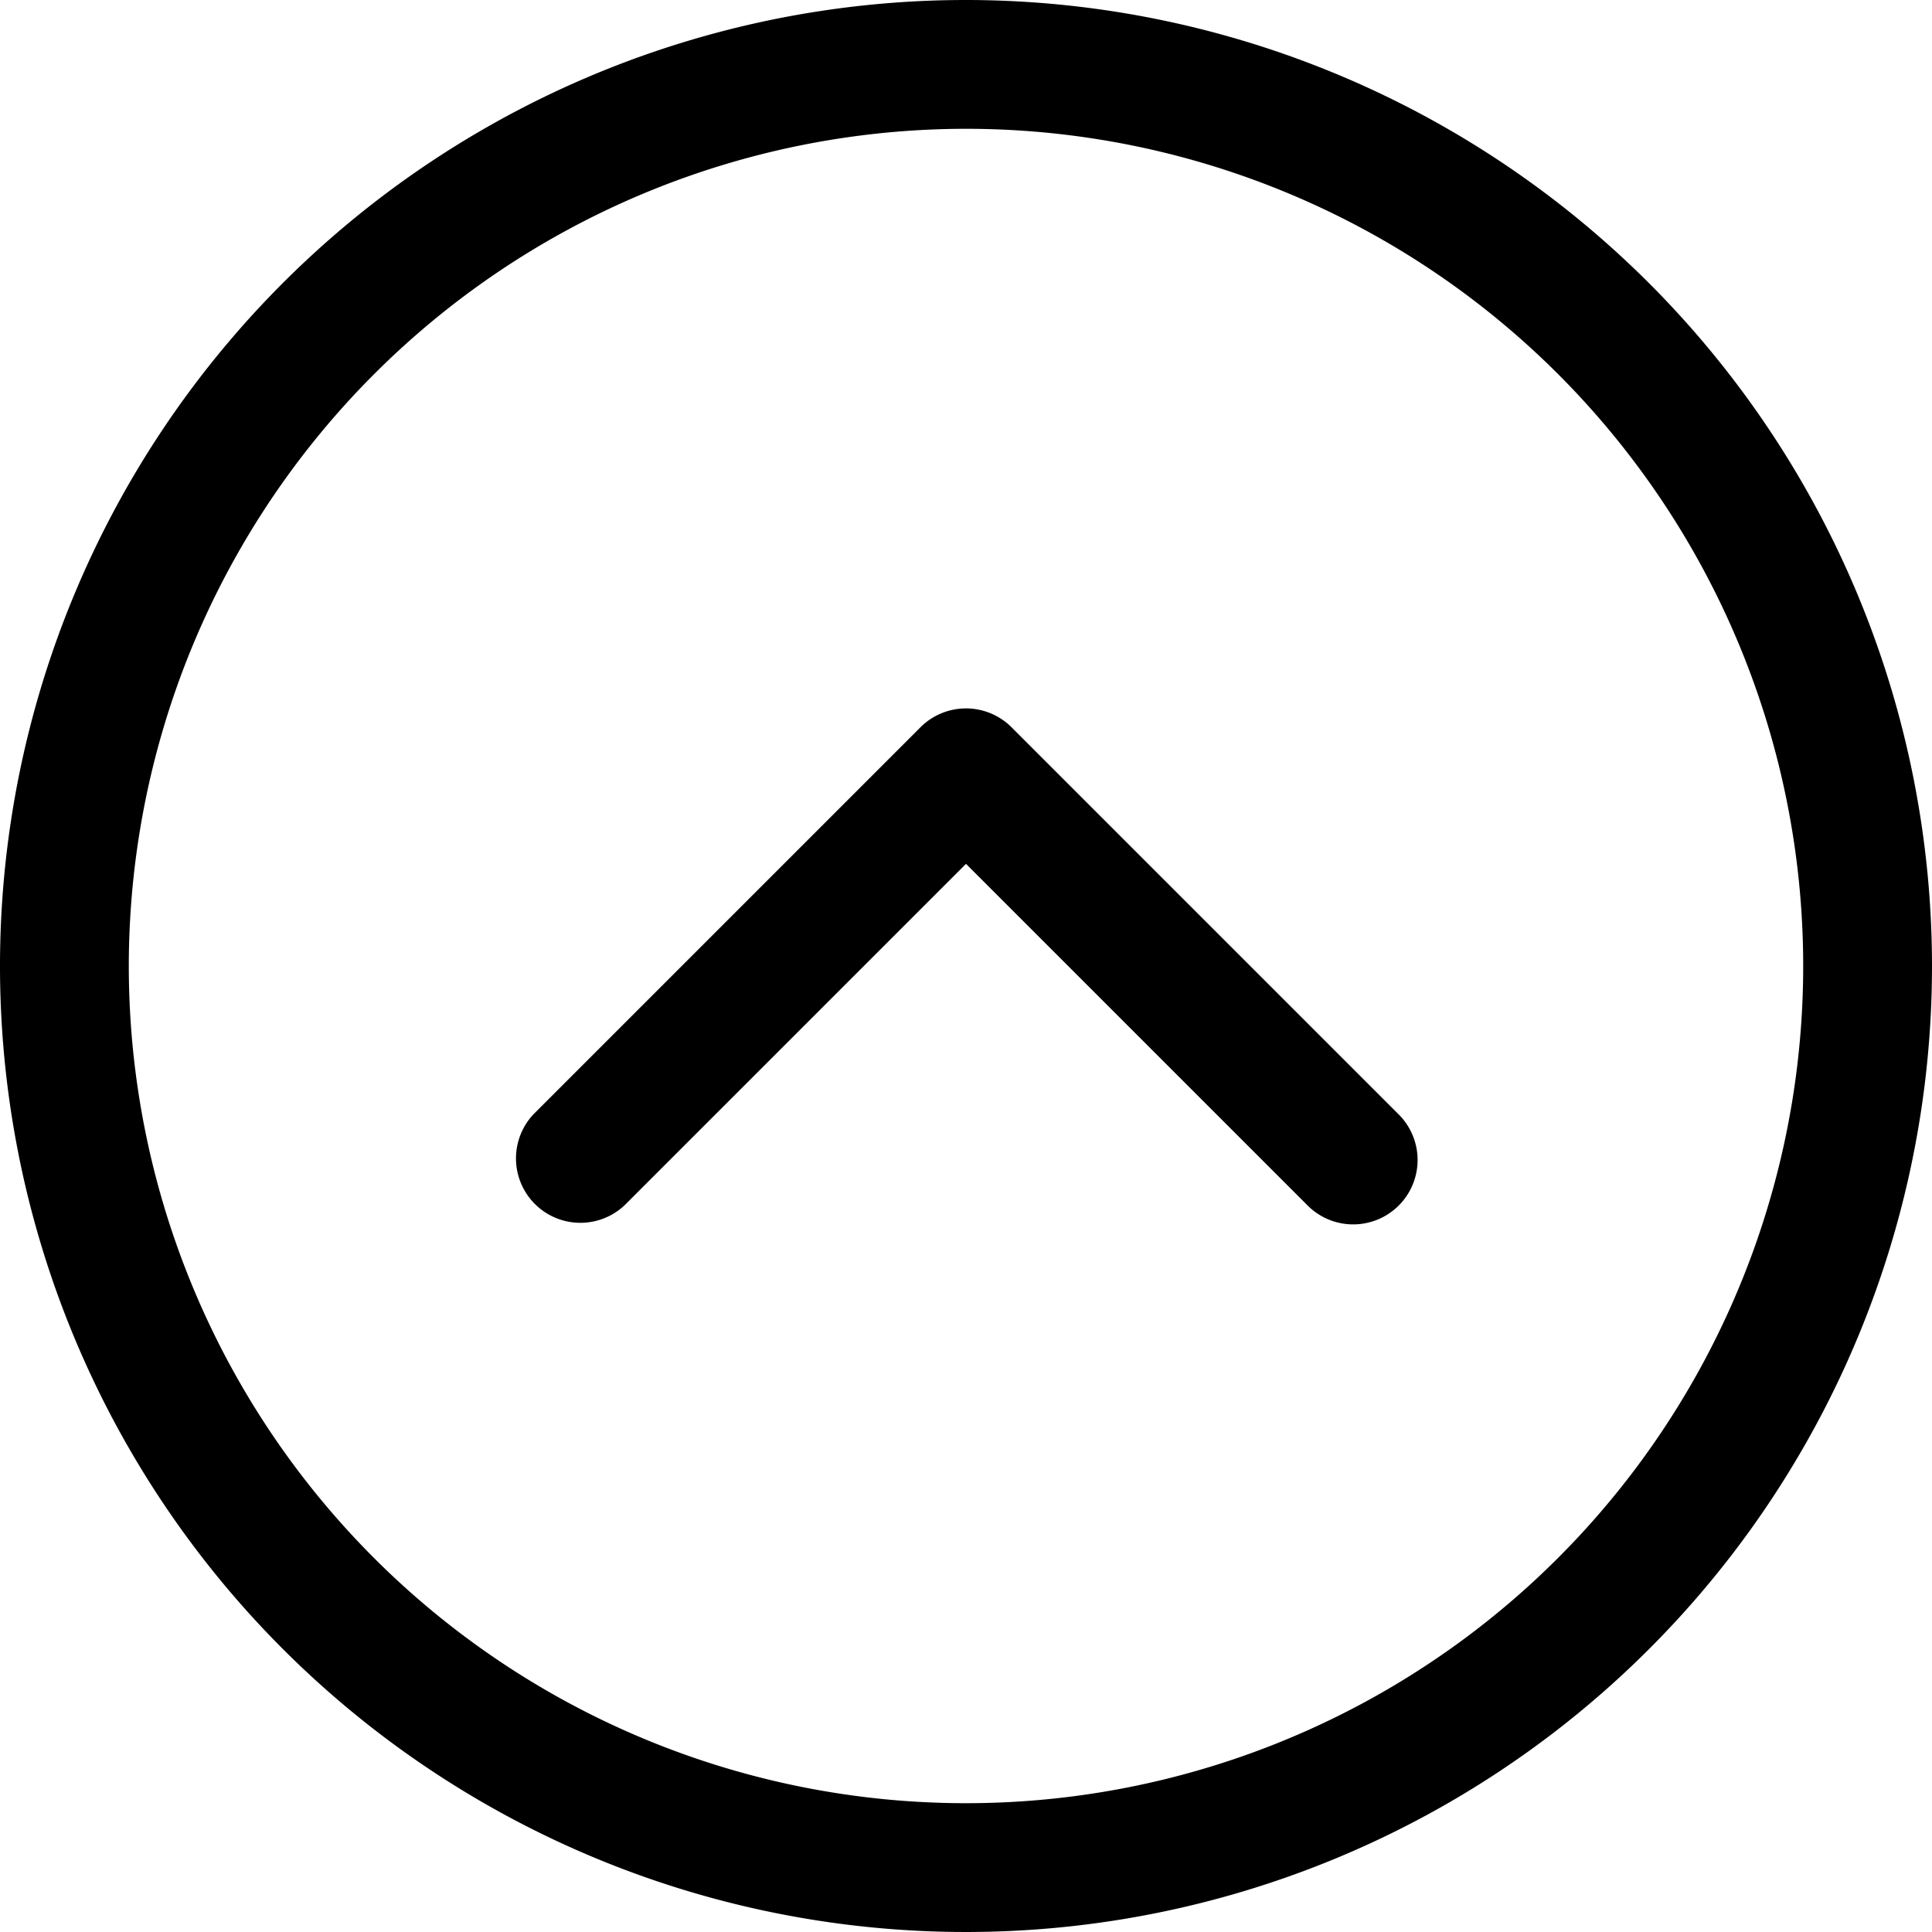 <svg width="30px" height="30px" viewBox="0 0 30 30" id="_24_-_Up" data-name="24 - Up" xmlns="http://www.w3.org/2000/svg">
  <path id="Path_213" data-name="Path 213" d="M16,1A15,15,0,1,0,31,16,15.007,15.007,0,0,0,16,1Zm0,2A13,13,0,1,1,3,16,13.006,13.006,0,0,1,16,3Z" transform="translate(-1 -1)" fill-rule="evenodd"/>
  <path id="Path_214" data-name="Path 214" d="M10.707,19.707,16,14.414l5.293,5.293a1,1,0,1,0,1.414-1.414l-6-6a1,1,0,0,0-1.414,0l-6,6a1,1,0,0,0,1.414,1.414Z" transform="translate(-1 -1)" fill-rule="evenodd"/>
</svg>
